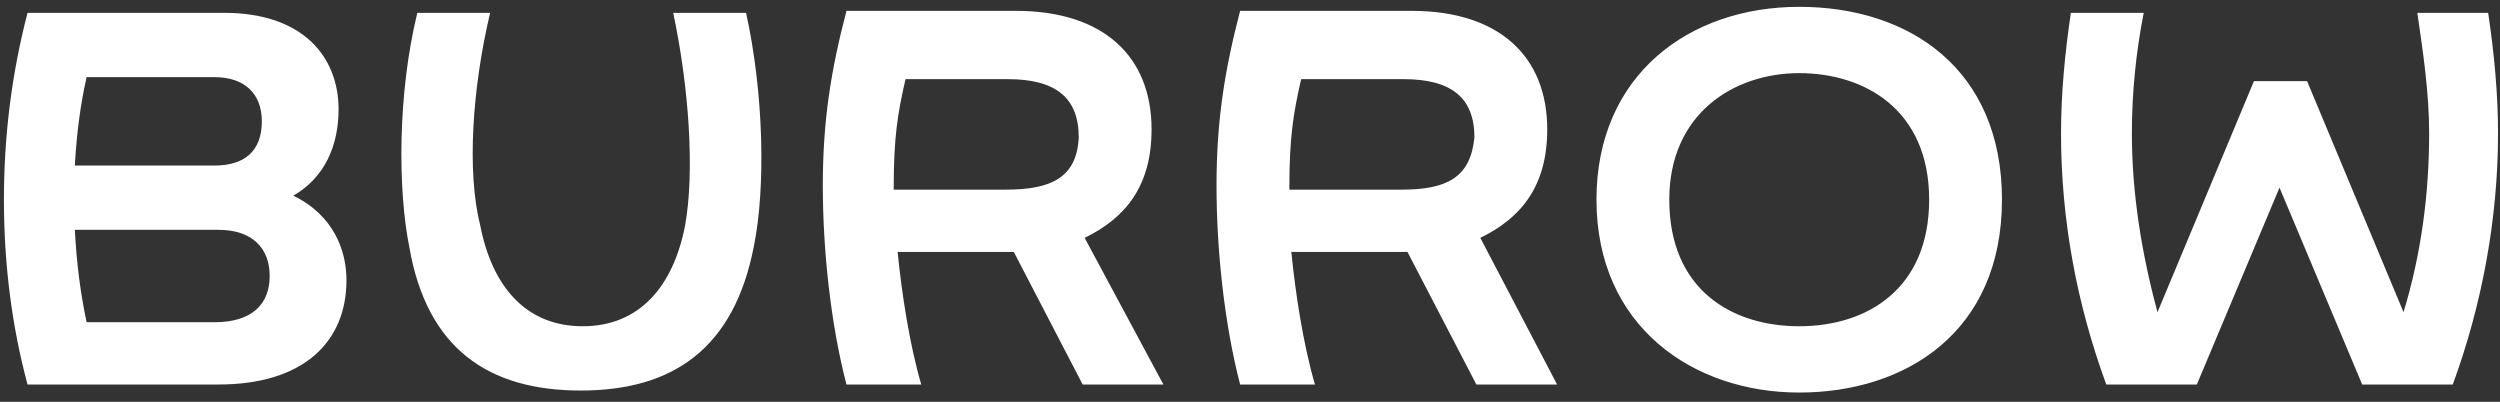 <svg width="56" height="9" viewBox="0 0 56 9" fill="none" xmlns="http://www.w3.org/2000/svg">
<rect x="0" y="0" width="56" height="9" fill="#333333" stroke="none"/>
<path fill-rule="evenodd" clip-rule="evenodd" d="M35.761 4.473C35.761 1.683 37.833 0.153 40.302 0.153C42.772 0.153 44.844 1.548 44.844 4.473C44.844 7.443 42.684 8.793 40.302 8.793C37.921 8.793 35.761 7.308 35.761 4.473ZM37.392 4.473C37.392 6.498 38.803 7.308 40.302 7.308C41.846 7.308 43.213 6.453 43.213 4.473C43.213 2.448 41.758 1.638 40.302 1.638C38.847 1.638 37.392 2.538 37.392 4.473ZM25.795 2.898C25.795 4.158 25.222 4.878 24.296 5.328L26.06 8.613H24.252L22.709 5.643H20.107C20.195 6.543 20.372 7.713 20.636 8.613H18.961C18.608 7.263 18.431 5.598 18.431 4.158C18.431 2.718 18.608 1.593 18.961 0.243H22.753C24.737 0.243 25.795 1.278 25.795 2.898ZM20.019 4.248H22.532C23.547 4.248 24.12 3.978 24.164 3.078C24.164 2.178 23.635 1.773 22.576 1.773H20.284C20.107 2.538 20.019 3.078 20.019 4.203V4.248ZM6.57 4.383C7.276 3.978 7.584 3.258 7.584 2.448C7.584 1.278 6.79 0.288 5.027 0.288H0.617C0.265 1.638 0.088 3.033 0.088 4.473C0.088 5.913 0.265 7.308 0.617 8.613H4.894C6.79 8.613 7.761 7.668 7.761 6.273C7.761 5.643 7.496 4.833 6.57 4.383ZM1.94 1.728H4.806C5.468 1.728 5.865 2.088 5.865 2.718C5.865 3.393 5.468 3.708 4.806 3.708H1.676C1.72 2.943 1.808 2.313 1.94 1.728ZM4.806 7.218H1.94C1.808 6.588 1.72 5.958 1.676 5.148H4.894C5.644 5.148 6.041 5.553 6.041 6.183C6.041 6.813 5.644 7.218 4.806 7.218ZM16.888 5.508C16.447 7.803 15.08 8.748 13.008 8.748C10.935 8.748 9.568 7.803 9.172 5.553C8.907 4.248 8.907 2.088 9.348 0.288H10.979C10.583 1.953 10.45 3.843 10.759 5.058C11.024 6.408 11.773 7.308 13.052 7.308C14.331 7.308 15.08 6.408 15.345 5.058C15.565 3.843 15.433 1.953 15.08 0.288H16.712C17.109 2.088 17.153 4.203 16.888 5.508ZM54.148 0.288H55.735C55.868 1.188 55.956 2.088 55.956 2.988C55.956 4.878 55.603 6.813 54.942 8.613H52.913L51.061 4.203L49.209 8.613H47.181C46.52 6.813 46.167 4.923 46.167 2.988C46.167 2.088 46.255 1.188 46.387 0.288H48.019C47.843 1.188 47.754 2.088 47.754 2.988C47.754 4.338 47.975 5.688 48.328 6.993L50.488 1.818H51.679L53.839 6.993C54.236 5.688 54.413 4.338 54.413 2.988C54.413 2.088 54.28 1.188 54.148 0.288ZM33.159 5.328C34.085 4.878 34.658 4.158 34.658 2.898C34.658 1.278 33.6 0.243 31.616 0.243H27.779C27.427 1.593 27.25 2.718 27.25 4.158C27.25 5.598 27.427 7.263 27.779 8.613H29.455C29.191 7.713 29.014 6.543 28.926 5.643H31.527L33.071 8.613H34.879L33.159 5.328ZM31.395 4.248H28.882V4.203C28.882 3.078 28.97 2.538 29.146 1.773H31.439C32.498 1.773 33.027 2.178 33.027 3.078C32.939 3.978 32.409 4.248 31.395 4.248Z" fill="white"/>
</svg>
